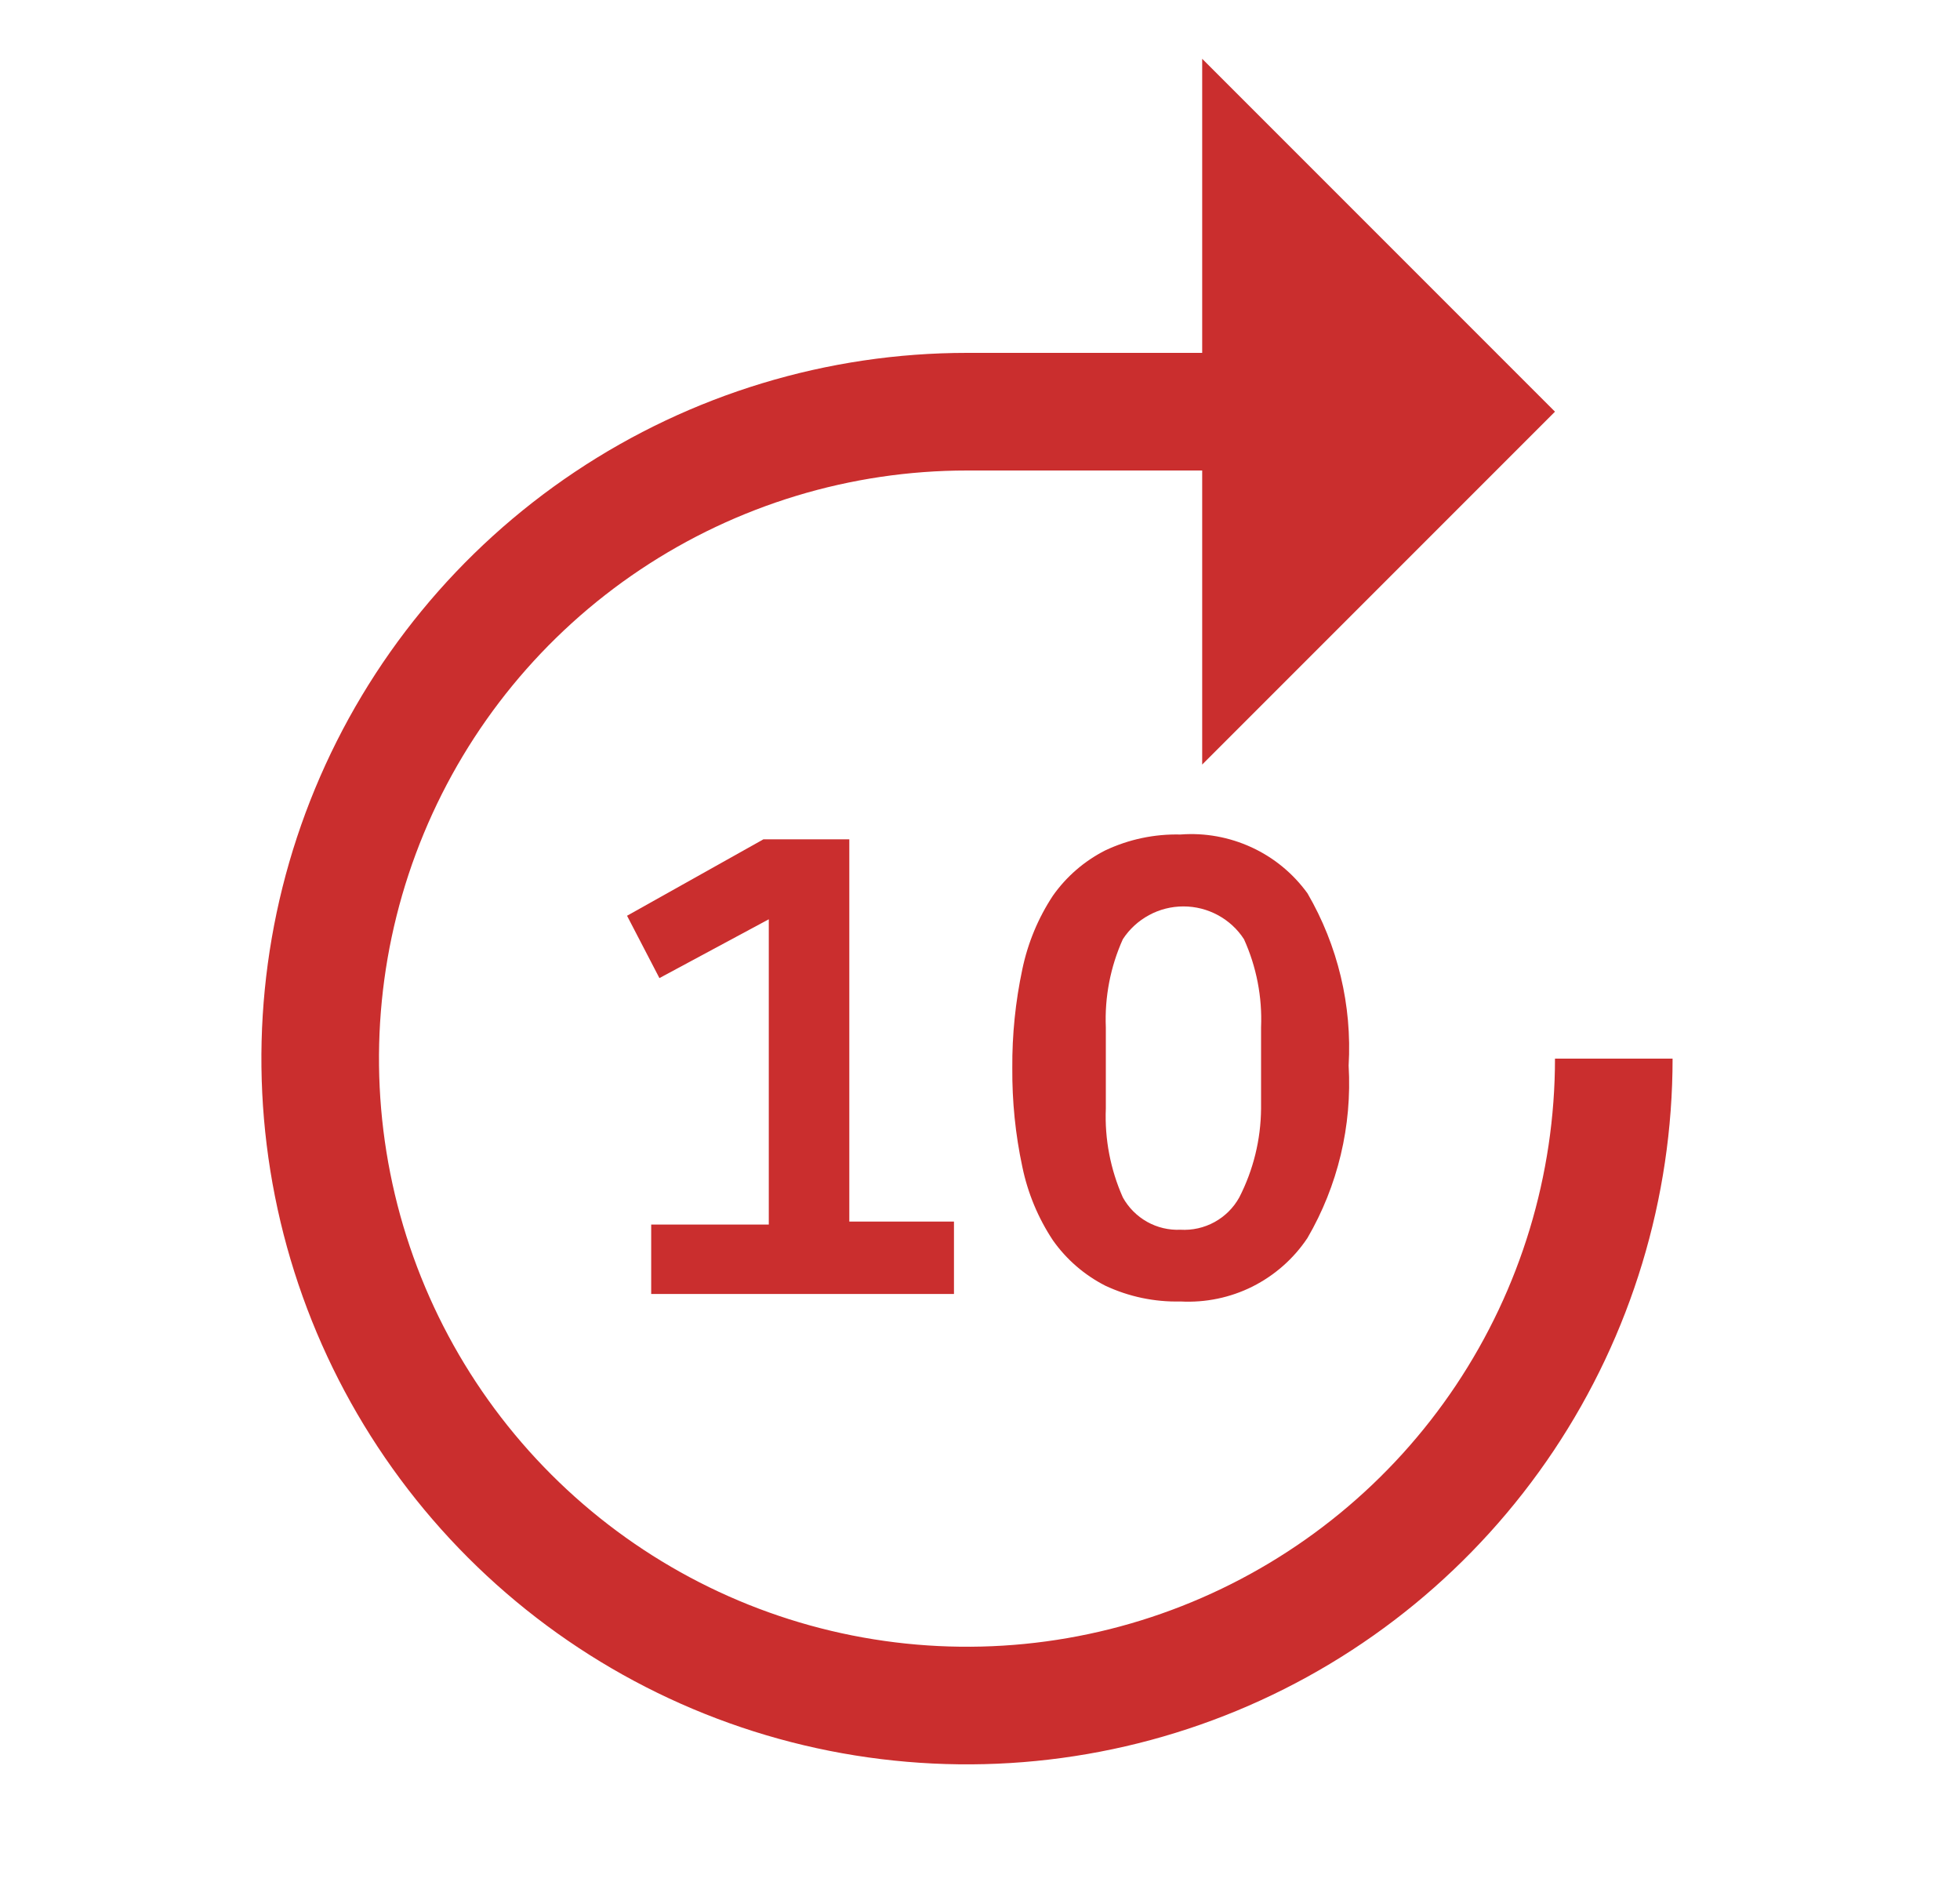 <svg width="25" height="24" viewBox="0 0 25 24" fill="none" xmlns="http://www.w3.org/2000/svg">
<g clip-path="url(#clip0_1098_550)">
<path d="M19.834 13.5C19.834 14.983 19.394 16.433 18.57 17.667C17.746 18.9 16.575 19.861 15.204 20.429C13.834 20.997 12.326 21.145 10.871 20.856C9.416 20.567 8.08 19.852 7.031 18.803C5.982 17.754 5.267 16.418 4.978 14.963C4.689 13.508 4.837 12 5.405 10.63C5.973 9.259 6.934 8.088 8.167 7.264C9.401 6.44 10.851 6 12.334 6H15.334V9.75L19.834 5.25L15.334 0.75V4.5H12.334C10.554 4.5 8.814 5.028 7.334 6.017C5.854 7.006 4.7 8.411 4.019 10.056C3.338 11.7 3.16 13.51 3.507 15.256C3.854 17.002 4.711 18.605 5.97 19.864C7.229 21.123 8.832 21.98 10.578 22.327C12.324 22.674 14.134 22.496 15.778 21.815C17.423 21.134 18.828 19.98 19.817 18.5C20.806 17.02 21.334 15.28 21.334 13.5H19.834Z" fill="#CA2E2E"/>
<path d="M15.057 16.597C14.726 16.605 14.397 16.536 14.097 16.395C13.831 16.259 13.602 16.061 13.43 15.817C13.241 15.532 13.109 15.214 13.04 14.88C12.951 14.465 12.909 14.043 12.912 13.62C12.909 13.196 12.952 12.774 13.04 12.36C13.11 12.025 13.242 11.707 13.43 11.422C13.602 11.178 13.831 10.98 14.097 10.845C14.397 10.703 14.726 10.634 15.057 10.642C15.369 10.618 15.681 10.675 15.965 10.806C16.249 10.937 16.494 11.139 16.677 11.392C17.064 12.057 17.247 12.821 17.202 13.589C17.247 14.358 17.064 15.122 16.677 15.787C16.501 16.051 16.259 16.264 15.975 16.407C15.691 16.549 15.374 16.614 15.057 16.597ZM15.057 15.682C15.209 15.691 15.359 15.657 15.492 15.584C15.625 15.511 15.734 15.402 15.807 15.27C15.987 14.919 16.082 14.531 16.085 14.137V13.102C16.101 12.715 16.027 12.33 15.867 11.977C15.784 11.848 15.669 11.743 15.534 11.67C15.399 11.597 15.248 11.559 15.095 11.559C14.941 11.559 14.79 11.597 14.656 11.67C14.521 11.743 14.406 11.848 14.322 11.977C14.163 12.33 14.089 12.715 14.105 13.102V14.137C14.089 14.526 14.164 14.914 14.322 15.27C14.394 15.4 14.501 15.508 14.631 15.581C14.761 15.654 14.909 15.689 15.057 15.682Z" fill="#CA2E2E"/>
<path d="M8.306 16.501V15.616H9.806V11.723L8.411 12.473L7.998 11.678L9.738 10.703H10.833V15.578H12.168V16.501H8.306Z" fill="#CA2E2E"/>
</g>
<defs>
<clipPath id="clip0_1098_550">
<rect width="24" height="24" fill="white" transform="translate(0.334)"/>
</clipPath>
</defs>
</svg>
